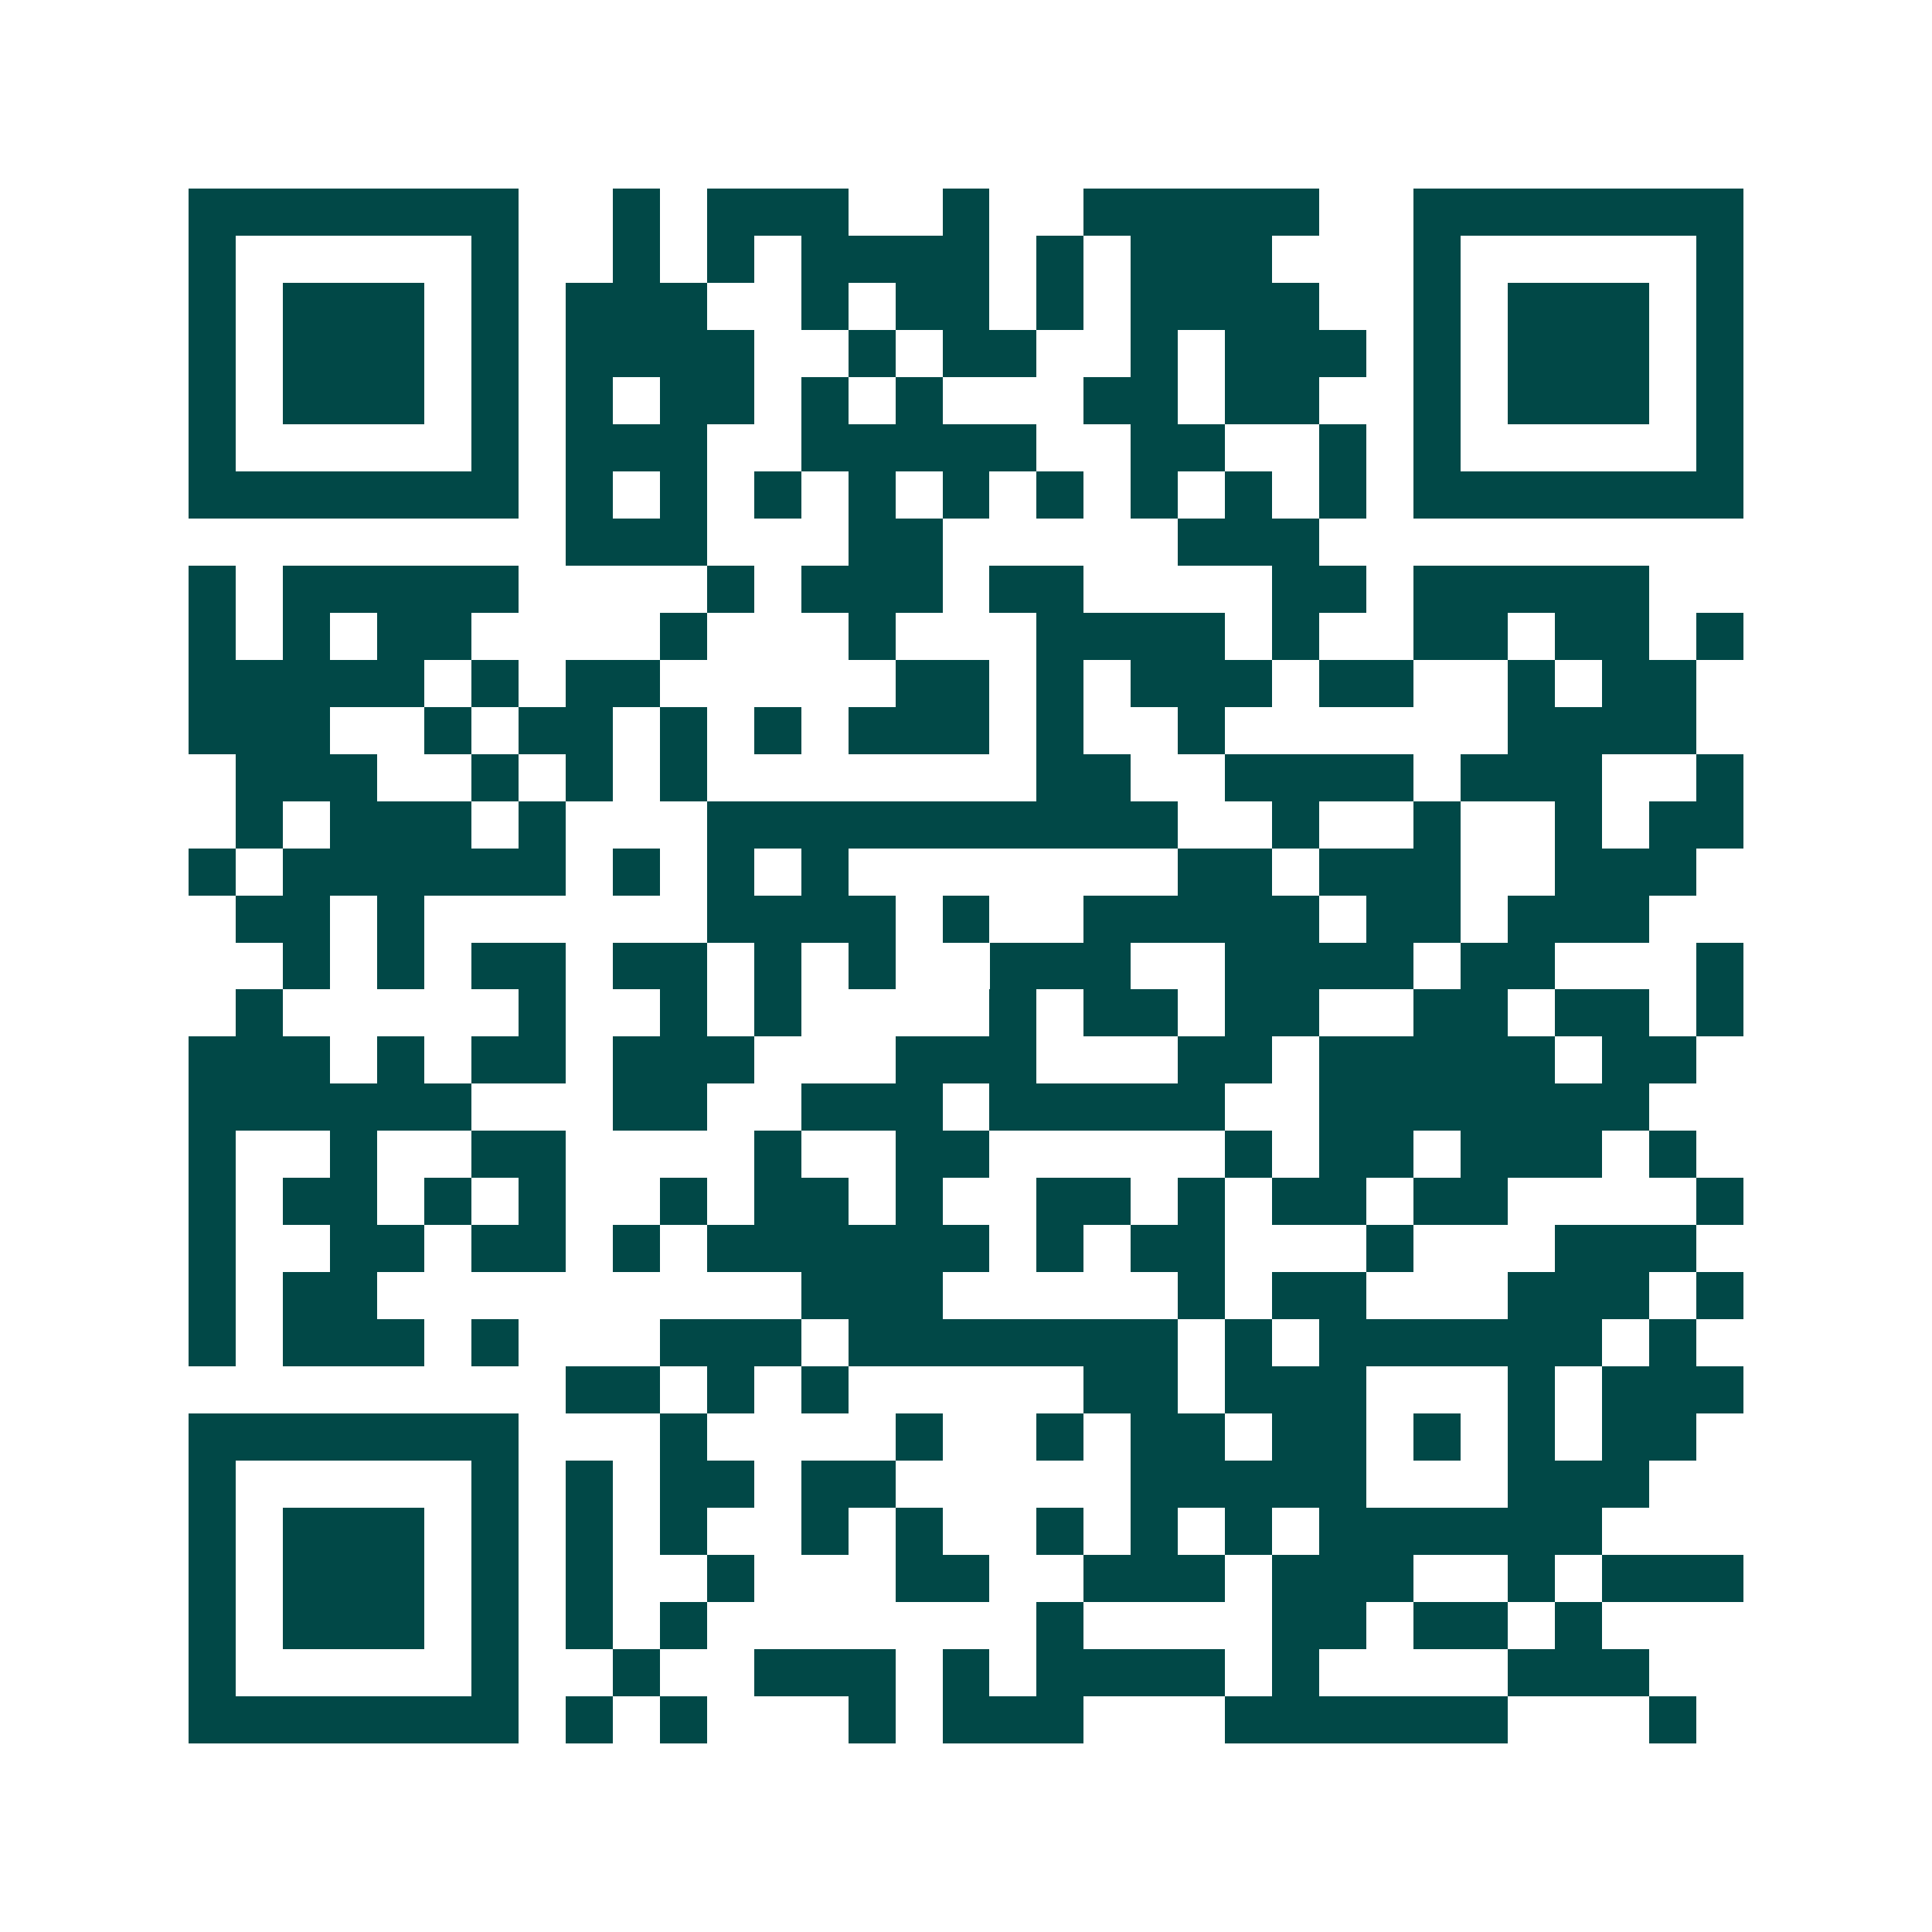 <svg xmlns="http://www.w3.org/2000/svg" width="200" height="200" viewBox="0 0 41 41" shape-rendering="crispEdges"><path fill="#ffffff" d="M0 0h41v41H0z"/><path stroke="#014847" d="M4 4.5h7m2 0h1m1 0h3m2 0h1m2 0h5m2 0h7M4 5.5h1m5 0h1m2 0h1m1 0h1m1 0h4m1 0h1m1 0h3m3 0h1m5 0h1M4 6.5h1m1 0h3m1 0h1m1 0h3m2 0h1m1 0h2m1 0h1m1 0h4m2 0h1m1 0h3m1 0h1M4 7.5h1m1 0h3m1 0h1m1 0h4m2 0h1m1 0h2m2 0h1m1 0h3m1 0h1m1 0h3m1 0h1M4 8.5h1m1 0h3m1 0h1m1 0h1m1 0h2m1 0h1m1 0h1m3 0h2m1 0h2m2 0h1m1 0h3m1 0h1M4 9.5h1m5 0h1m1 0h3m2 0h5m2 0h2m2 0h1m1 0h1m5 0h1M4 10.5h7m1 0h1m1 0h1m1 0h1m1 0h1m1 0h1m1 0h1m1 0h1m1 0h1m1 0h1m1 0h7M12 11.5h3m3 0h2m5 0h3M4 12.5h1m1 0h5m4 0h1m1 0h3m1 0h2m4 0h2m1 0h5M4 13.5h1m1 0h1m1 0h2m4 0h1m3 0h1m3 0h4m1 0h1m2 0h2m1 0h2m1 0h1M4 14.5h5m1 0h1m1 0h2m5 0h2m1 0h1m1 0h3m1 0h2m2 0h1m1 0h2M4 15.5h3m2 0h1m1 0h2m1 0h1m1 0h1m1 0h3m1 0h1m2 0h1m6 0h4M5 16.5h3m2 0h1m1 0h1m1 0h1m7 0h2m2 0h4m1 0h3m2 0h1M5 17.5h1m1 0h3m1 0h1m3 0h10m2 0h1m2 0h1m2 0h1m1 0h2M4 18.5h1m1 0h6m1 0h1m1 0h1m1 0h1m7 0h2m1 0h3m2 0h3M5 19.5h2m1 0h1m6 0h4m1 0h1m2 0h5m1 0h2m1 0h3M6 20.5h1m1 0h1m1 0h2m1 0h2m1 0h1m1 0h1m2 0h3m2 0h4m1 0h2m3 0h1M5 21.5h1m5 0h1m2 0h1m1 0h1m4 0h1m1 0h2m1 0h2m2 0h2m1 0h2m1 0h1M4 22.5h3m1 0h1m1 0h2m1 0h3m3 0h3m3 0h2m1 0h5m1 0h2M4 23.5h6m3 0h2m2 0h3m1 0h5m2 0h7M4 24.5h1m2 0h1m2 0h2m4 0h1m2 0h2m5 0h1m1 0h2m1 0h3m1 0h1M4 25.5h1m1 0h2m1 0h1m1 0h1m2 0h1m1 0h2m1 0h1m2 0h2m1 0h1m1 0h2m1 0h2m4 0h1M4 26.5h1m2 0h2m1 0h2m1 0h1m1 0h6m1 0h1m1 0h2m3 0h1m3 0h3M4 27.5h1m1 0h2m9 0h3m5 0h1m1 0h2m3 0h3m1 0h1M4 28.5h1m1 0h3m1 0h1m3 0h3m1 0h7m1 0h1m1 0h6m1 0h1M12 29.5h2m1 0h1m1 0h1m5 0h2m1 0h3m3 0h1m1 0h3M4 30.5h7m3 0h1m4 0h1m2 0h1m1 0h2m1 0h2m1 0h1m1 0h1m1 0h2M4 31.5h1m5 0h1m1 0h1m1 0h2m1 0h2m5 0h5m3 0h3M4 32.5h1m1 0h3m1 0h1m1 0h1m1 0h1m2 0h1m1 0h1m2 0h1m1 0h1m1 0h1m1 0h6M4 33.5h1m1 0h3m1 0h1m1 0h1m2 0h1m3 0h2m2 0h3m1 0h3m2 0h1m1 0h3M4 34.5h1m1 0h3m1 0h1m1 0h1m1 0h1m7 0h1m4 0h2m1 0h2m1 0h1M4 35.5h1m5 0h1m2 0h1m2 0h3m1 0h1m1 0h4m1 0h1m4 0h3M4 36.5h7m1 0h1m1 0h1m3 0h1m1 0h3m3 0h6m3 0h1"/></svg>
